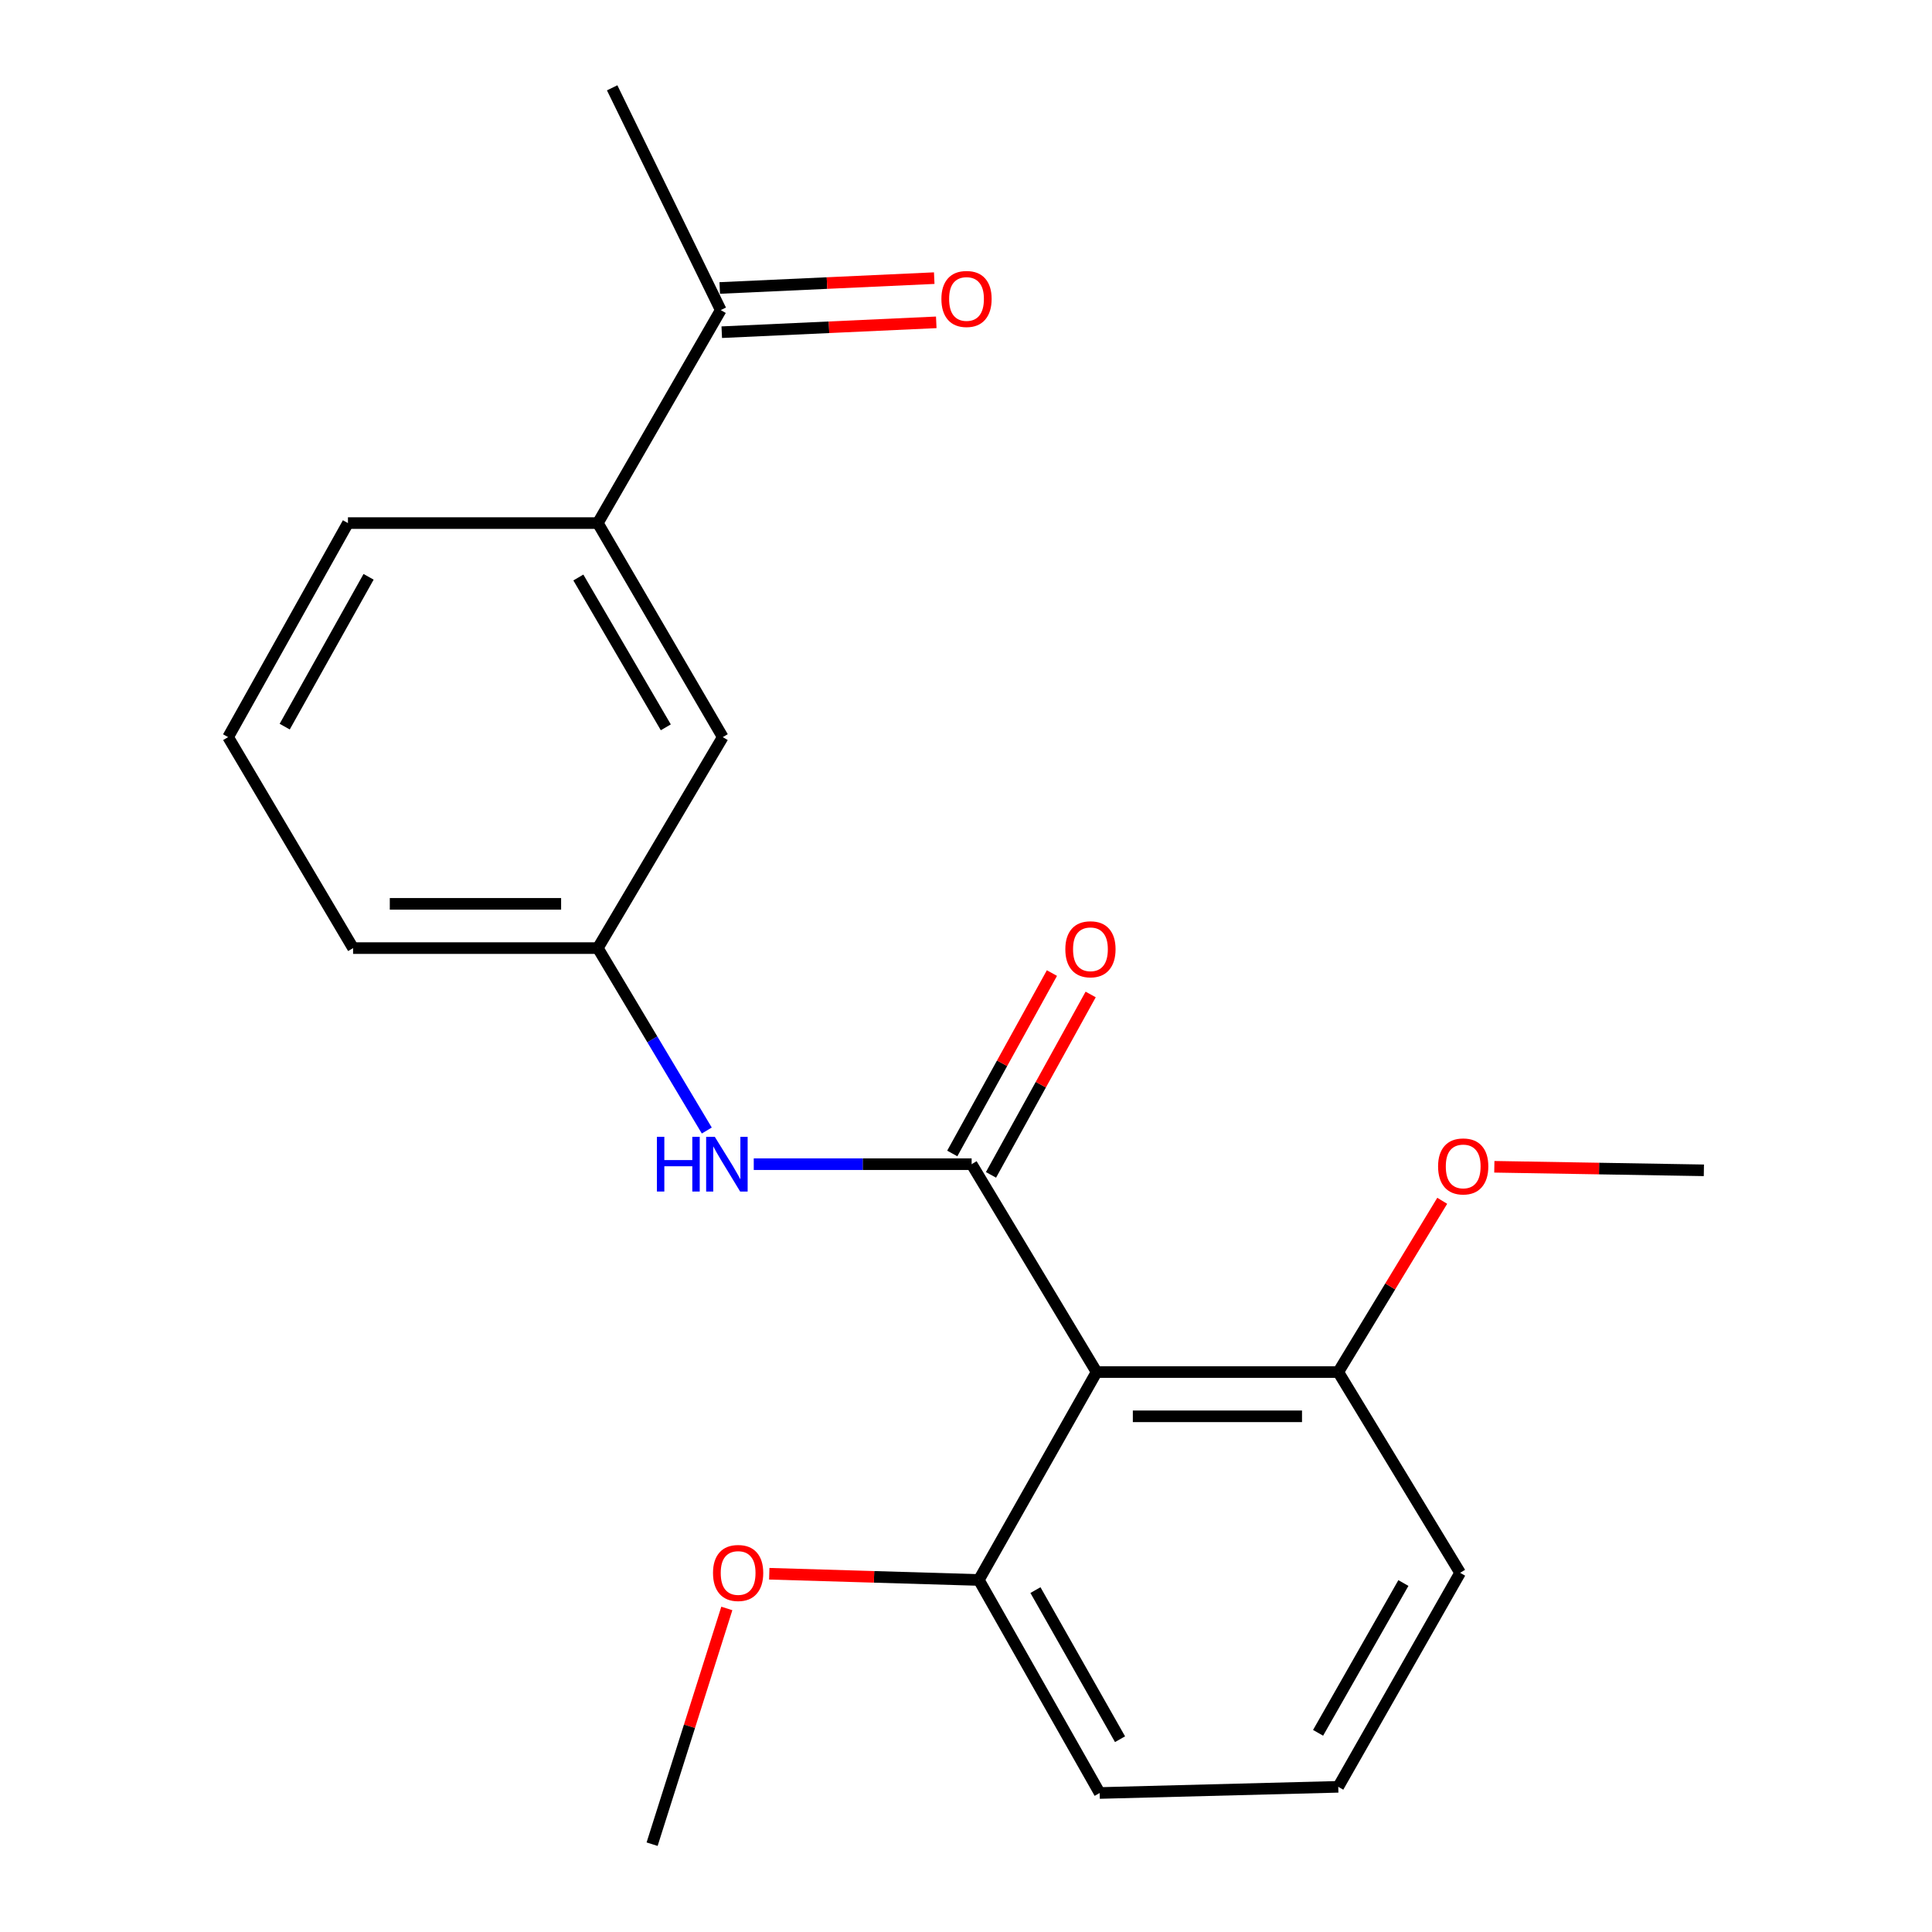 <?xml version='1.0' encoding='iso-8859-1'?>
<svg version='1.1' baseProfile='full'
              xmlns='http://www.w3.org/2000/svg'
                      xmlns:rdkit='http://www.rdkit.org/xml'
                      xmlns:xlink='http://www.w3.org/1999/xlink'
                  xml:space='preserve'
width='1000px' height='1000px' viewBox='0 0 1000 1000'>
<!-- END OF HEADER -->
<rect style='opacity:1.0;fill:#FFFFFF;stroke:none' width='1000' height='1000' x='0' y='0'> </rect>
<path class='bond-0' d='M 502.914,602.575 L 567.595,710.177' style='fill:none;fill-rule:evenodd;stroke:#000000;stroke-width:6px;stroke-linecap:butt;stroke-linejoin:miter;stroke-opacity:1' />
<path class='bond-1' d='M 502.914,602.575 L 446.529,602.575' style='fill:none;fill-rule:evenodd;stroke:#000000;stroke-width:6px;stroke-linecap:butt;stroke-linejoin:miter;stroke-opacity:1' />
<path class='bond-1' d='M 446.529,602.575 L 390.145,602.575' style='fill:none;fill-rule:evenodd;stroke:#0000FF;stroke-width:6px;stroke-linecap:butt;stroke-linejoin:miter;stroke-opacity:1' />
<path class='bond-3' d='M 512.938,608.113 L 538.732,561.424' style='fill:none;fill-rule:evenodd;stroke:#000000;stroke-width:6px;stroke-linecap:butt;stroke-linejoin:miter;stroke-opacity:1' />
<path class='bond-3' d='M 538.732,561.424 L 564.527,514.736' style='fill:none;fill-rule:evenodd;stroke:#FF0000;stroke-width:6px;stroke-linecap:butt;stroke-linejoin:miter;stroke-opacity:1' />
<path class='bond-3' d='M 492.89,597.037 L 518.684,550.348' style='fill:none;fill-rule:evenodd;stroke:#000000;stroke-width:6px;stroke-linecap:butt;stroke-linejoin:miter;stroke-opacity:1' />
<path class='bond-3' d='M 518.684,550.348 L 544.478,503.659' style='fill:none;fill-rule:evenodd;stroke:#FF0000;stroke-width:6px;stroke-linecap:butt;stroke-linejoin:miter;stroke-opacity:1' />
<path class='bond-5' d='M 567.595,710.177 L 692.68,710.177' style='fill:none;fill-rule:evenodd;stroke:#000000;stroke-width:6px;stroke-linecap:butt;stroke-linejoin:miter;stroke-opacity:1' />
<path class='bond-5' d='M 586.357,733.082 L 673.917,733.082' style='fill:none;fill-rule:evenodd;stroke:#000000;stroke-width:6px;stroke-linecap:butt;stroke-linejoin:miter;stroke-opacity:1' />
<path class='bond-6' d='M 567.595,710.177 L 506.642,817.791' style='fill:none;fill-rule:evenodd;stroke:#000000;stroke-width:6px;stroke-linecap:butt;stroke-linejoin:miter;stroke-opacity:1' />
<path class='bond-7' d='M 365.834,585.158 L 337.633,537.947' style='fill:none;fill-rule:evenodd;stroke:#0000FF;stroke-width:6px;stroke-linecap:butt;stroke-linejoin:miter;stroke-opacity:1' />
<path class='bond-7' d='M 337.633,537.947 L 309.432,490.736' style='fill:none;fill-rule:evenodd;stroke:#000000;stroke-width:6px;stroke-linecap:butt;stroke-linejoin:miter;stroke-opacity:1' />
<path class='bond-2' d='M 309.432,270.749 L 374.1,381.531' style='fill:none;fill-rule:evenodd;stroke:#000000;stroke-width:6px;stroke-linecap:butt;stroke-linejoin:miter;stroke-opacity:1' />
<path class='bond-2' d='M 299.351,298.913 L 344.619,376.461' style='fill:none;fill-rule:evenodd;stroke:#000000;stroke-width:6px;stroke-linecap:butt;stroke-linejoin:miter;stroke-opacity:1' />
<path class='bond-4' d='M 309.432,270.749 L 373.057,160.5' style='fill:none;fill-rule:evenodd;stroke:#000000;stroke-width:6px;stroke-linecap:butt;stroke-linejoin:miter;stroke-opacity:1' />
<path class='bond-22' d='M 309.432,270.749 L 180.097,270.749' style='fill:none;fill-rule:evenodd;stroke:#000000;stroke-width:6px;stroke-linecap:butt;stroke-linejoin:miter;stroke-opacity:1' />
<path class='bond-9' d='M 373.582,171.941 L 429.095,169.392' style='fill:none;fill-rule:evenodd;stroke:#000000;stroke-width:6px;stroke-linecap:butt;stroke-linejoin:miter;stroke-opacity:1' />
<path class='bond-9' d='M 429.095,169.392 L 484.609,166.843' style='fill:none;fill-rule:evenodd;stroke:#FF0000;stroke-width:6px;stroke-linecap:butt;stroke-linejoin:miter;stroke-opacity:1' />
<path class='bond-9' d='M 372.531,149.06 L 428.045,146.511' style='fill:none;fill-rule:evenodd;stroke:#000000;stroke-width:6px;stroke-linecap:butt;stroke-linejoin:miter;stroke-opacity:1' />
<path class='bond-9' d='M 428.045,146.511 L 483.558,143.962' style='fill:none;fill-rule:evenodd;stroke:#FF0000;stroke-width:6px;stroke-linecap:butt;stroke-linejoin:miter;stroke-opacity:1' />
<path class='bond-18' d='M 373.057,160.5 L 316.851,45.455' style='fill:none;fill-rule:evenodd;stroke:#000000;stroke-width:6px;stroke-linecap:butt;stroke-linejoin:miter;stroke-opacity:1' />
<path class='bond-11' d='M 692.68,710.177 L 719.588,665.855' style='fill:none;fill-rule:evenodd;stroke:#000000;stroke-width:6px;stroke-linecap:butt;stroke-linejoin:miter;stroke-opacity:1' />
<path class='bond-11' d='M 719.588,665.855 L 746.496,621.532' style='fill:none;fill-rule:evenodd;stroke:#FF0000;stroke-width:6px;stroke-linecap:butt;stroke-linejoin:miter;stroke-opacity:1' />
<path class='bond-15' d='M 692.68,710.177 L 755.757,814.088' style='fill:none;fill-rule:evenodd;stroke:#000000;stroke-width:6px;stroke-linecap:butt;stroke-linejoin:miter;stroke-opacity:1' />
<path class='bond-10' d='M 506.642,817.791 L 452.406,816.179' style='fill:none;fill-rule:evenodd;stroke:#000000;stroke-width:6px;stroke-linecap:butt;stroke-linejoin:miter;stroke-opacity:1' />
<path class='bond-10' d='M 452.406,816.179 L 398.169,814.567' style='fill:none;fill-rule:evenodd;stroke:#FF0000;stroke-width:6px;stroke-linecap:butt;stroke-linejoin:miter;stroke-opacity:1' />
<path class='bond-16' d='M 506.642,817.791 L 569.185,928.052' style='fill:none;fill-rule:evenodd;stroke:#000000;stroke-width:6px;stroke-linecap:butt;stroke-linejoin:miter;stroke-opacity:1' />
<path class='bond-16' d='M 535.947,823.03 L 579.727,900.212' style='fill:none;fill-rule:evenodd;stroke:#000000;stroke-width:6px;stroke-linecap:butt;stroke-linejoin:miter;stroke-opacity:1' />
<path class='bond-8' d='M 309.432,490.736 L 374.1,381.531' style='fill:none;fill-rule:evenodd;stroke:#000000;stroke-width:6px;stroke-linecap:butt;stroke-linejoin:miter;stroke-opacity:1' />
<path class='bond-17' d='M 309.432,490.736 L 182.756,490.736' style='fill:none;fill-rule:evenodd;stroke:#000000;stroke-width:6px;stroke-linecap:butt;stroke-linejoin:miter;stroke-opacity:1' />
<path class='bond-17' d='M 290.431,467.832 L 201.757,467.832' style='fill:none;fill-rule:evenodd;stroke:#000000;stroke-width:6px;stroke-linecap:butt;stroke-linejoin:miter;stroke-opacity:1' />
<path class='bond-20' d='M 376.207,832.532 L 356.868,893.539' style='fill:none;fill-rule:evenodd;stroke:#FF0000;stroke-width:6px;stroke-linecap:butt;stroke-linejoin:miter;stroke-opacity:1' />
<path class='bond-20' d='M 356.868,893.539 L 337.529,954.545' style='fill:none;fill-rule:evenodd;stroke:#000000;stroke-width:6px;stroke-linecap:butt;stroke-linejoin:miter;stroke-opacity:1' />
<path class='bond-19' d='M 773.463,603.928 L 827.694,604.842' style='fill:none;fill-rule:evenodd;stroke:#FF0000;stroke-width:6px;stroke-linecap:butt;stroke-linejoin:miter;stroke-opacity:1' />
<path class='bond-19' d='M 827.694,604.842 L 881.925,605.756' style='fill:none;fill-rule:evenodd;stroke:#000000;stroke-width:6px;stroke-linecap:butt;stroke-linejoin:miter;stroke-opacity:1' />
<path class='bond-12' d='M 180.097,270.749 L 118.075,381.531' style='fill:none;fill-rule:evenodd;stroke:#000000;stroke-width:6px;stroke-linecap:butt;stroke-linejoin:miter;stroke-opacity:1' />
<path class='bond-12' d='M 190.779,298.555 L 147.364,376.103' style='fill:none;fill-rule:evenodd;stroke:#000000;stroke-width:6px;stroke-linecap:butt;stroke-linejoin:miter;stroke-opacity:1' />
<path class='bond-13' d='M 118.075,381.531 L 182.756,490.736' style='fill:none;fill-rule:evenodd;stroke:#000000;stroke-width:6px;stroke-linecap:butt;stroke-linejoin:miter;stroke-opacity:1' />
<path class='bond-14' d='M 692.68,924.858 L 569.185,928.052' style='fill:none;fill-rule:evenodd;stroke:#000000;stroke-width:6px;stroke-linecap:butt;stroke-linejoin:miter;stroke-opacity:1' />
<path class='bond-21' d='M 692.68,924.858 L 755.757,814.088' style='fill:none;fill-rule:evenodd;stroke:#000000;stroke-width:6px;stroke-linecap:butt;stroke-linejoin:miter;stroke-opacity:1' />
<path class='bond-21' d='M 682.238,896.909 L 726.392,819.37' style='fill:none;fill-rule:evenodd;stroke:#000000;stroke-width:6px;stroke-linecap:butt;stroke-linejoin:miter;stroke-opacity:1' />
<path  class='atom-2' d='M 340.018 588.415
L 343.858 588.415
L 343.858 600.455
L 358.338 600.455
L 358.338 588.415
L 362.178 588.415
L 362.178 616.735
L 358.338 616.735
L 358.338 603.655
L 343.858 603.655
L 343.858 616.735
L 340.018 616.735
L 340.018 588.415
' fill='#0000FF'/>
<path  class='atom-2' d='M 369.978 588.415
L 379.258 603.415
Q 380.178 604.895, 381.658 607.575
Q 383.138 610.255, 383.218 610.415
L 383.218 588.415
L 386.978 588.415
L 386.978 616.735
L 383.098 616.735
L 373.138 600.335
Q 371.978 598.415, 370.738 596.215
Q 369.538 594.015, 369.178 593.335
L 369.178 616.735
L 365.498 616.735
L 365.498 588.415
L 369.978 588.415
' fill='#0000FF'/>
<path  class='atom-4' d='M 551.413 491.338
Q 551.413 484.538, 554.773 480.738
Q 558.133 476.938, 564.413 476.938
Q 570.693 476.938, 574.053 480.738
Q 577.413 484.538, 577.413 491.338
Q 577.413 498.218, 574.013 502.138
Q 570.613 506.018, 564.413 506.018
Q 558.173 506.018, 554.773 502.138
Q 551.413 498.258, 551.413 491.338
M 564.413 502.818
Q 568.733 502.818, 571.053 499.938
Q 573.413 497.018, 573.413 491.338
Q 573.413 485.778, 571.053 482.978
Q 568.733 480.138, 564.413 480.138
Q 560.093 480.138, 557.733 482.938
Q 555.413 485.738, 555.413 491.338
Q 555.413 497.058, 557.733 499.938
Q 560.093 502.818, 564.413 502.818
' fill='#FF0000'/>
<path  class='atom-10' d='M 487.267 154.739
Q 487.267 147.939, 490.627 144.139
Q 493.987 140.339, 500.267 140.339
Q 506.547 140.339, 509.907 144.139
Q 513.267 147.939, 513.267 154.739
Q 513.267 161.619, 509.867 165.539
Q 506.467 169.419, 500.267 169.419
Q 494.027 169.419, 490.627 165.539
Q 487.267 161.659, 487.267 154.739
M 500.267 166.219
Q 504.587 166.219, 506.907 163.339
Q 509.267 160.419, 509.267 154.739
Q 509.267 149.179, 506.907 146.379
Q 504.587 143.539, 500.267 143.539
Q 495.947 143.539, 493.587 146.339
Q 491.267 149.139, 491.267 154.739
Q 491.267 160.459, 493.587 163.339
Q 495.947 166.219, 500.267 166.219
' fill='#FF0000'/>
<path  class='atom-11' d='M 369.053 814.168
Q 369.053 807.368, 372.413 803.568
Q 375.773 799.768, 382.053 799.768
Q 388.333 799.768, 391.693 803.568
Q 395.053 807.368, 395.053 814.168
Q 395.053 821.048, 391.653 824.968
Q 388.253 828.848, 382.053 828.848
Q 375.813 828.848, 372.413 824.968
Q 369.053 821.088, 369.053 814.168
M 382.053 825.648
Q 386.373 825.648, 388.693 822.768
Q 391.053 819.848, 391.053 814.168
Q 391.053 808.608, 388.693 805.808
Q 386.373 802.968, 382.053 802.968
Q 377.733 802.968, 375.373 805.768
Q 373.053 808.568, 373.053 814.168
Q 373.053 819.888, 375.373 822.768
Q 377.733 825.648, 382.053 825.648
' fill='#FF0000'/>
<path  class='atom-12' d='M 744.348 603.737
Q 744.348 596.937, 747.708 593.137
Q 751.068 589.337, 757.348 589.337
Q 763.628 589.337, 766.988 593.137
Q 770.348 596.937, 770.348 603.737
Q 770.348 610.617, 766.948 614.537
Q 763.548 618.417, 757.348 618.417
Q 751.108 618.417, 747.708 614.537
Q 744.348 610.657, 744.348 603.737
M 757.348 615.217
Q 761.668 615.217, 763.988 612.337
Q 766.348 609.417, 766.348 603.737
Q 766.348 598.177, 763.988 595.377
Q 761.668 592.537, 757.348 592.537
Q 753.028 592.537, 750.668 595.337
Q 748.348 598.137, 748.348 603.737
Q 748.348 609.457, 750.668 612.337
Q 753.028 615.217, 757.348 615.217
' fill='#FF0000'/>
</svg>
